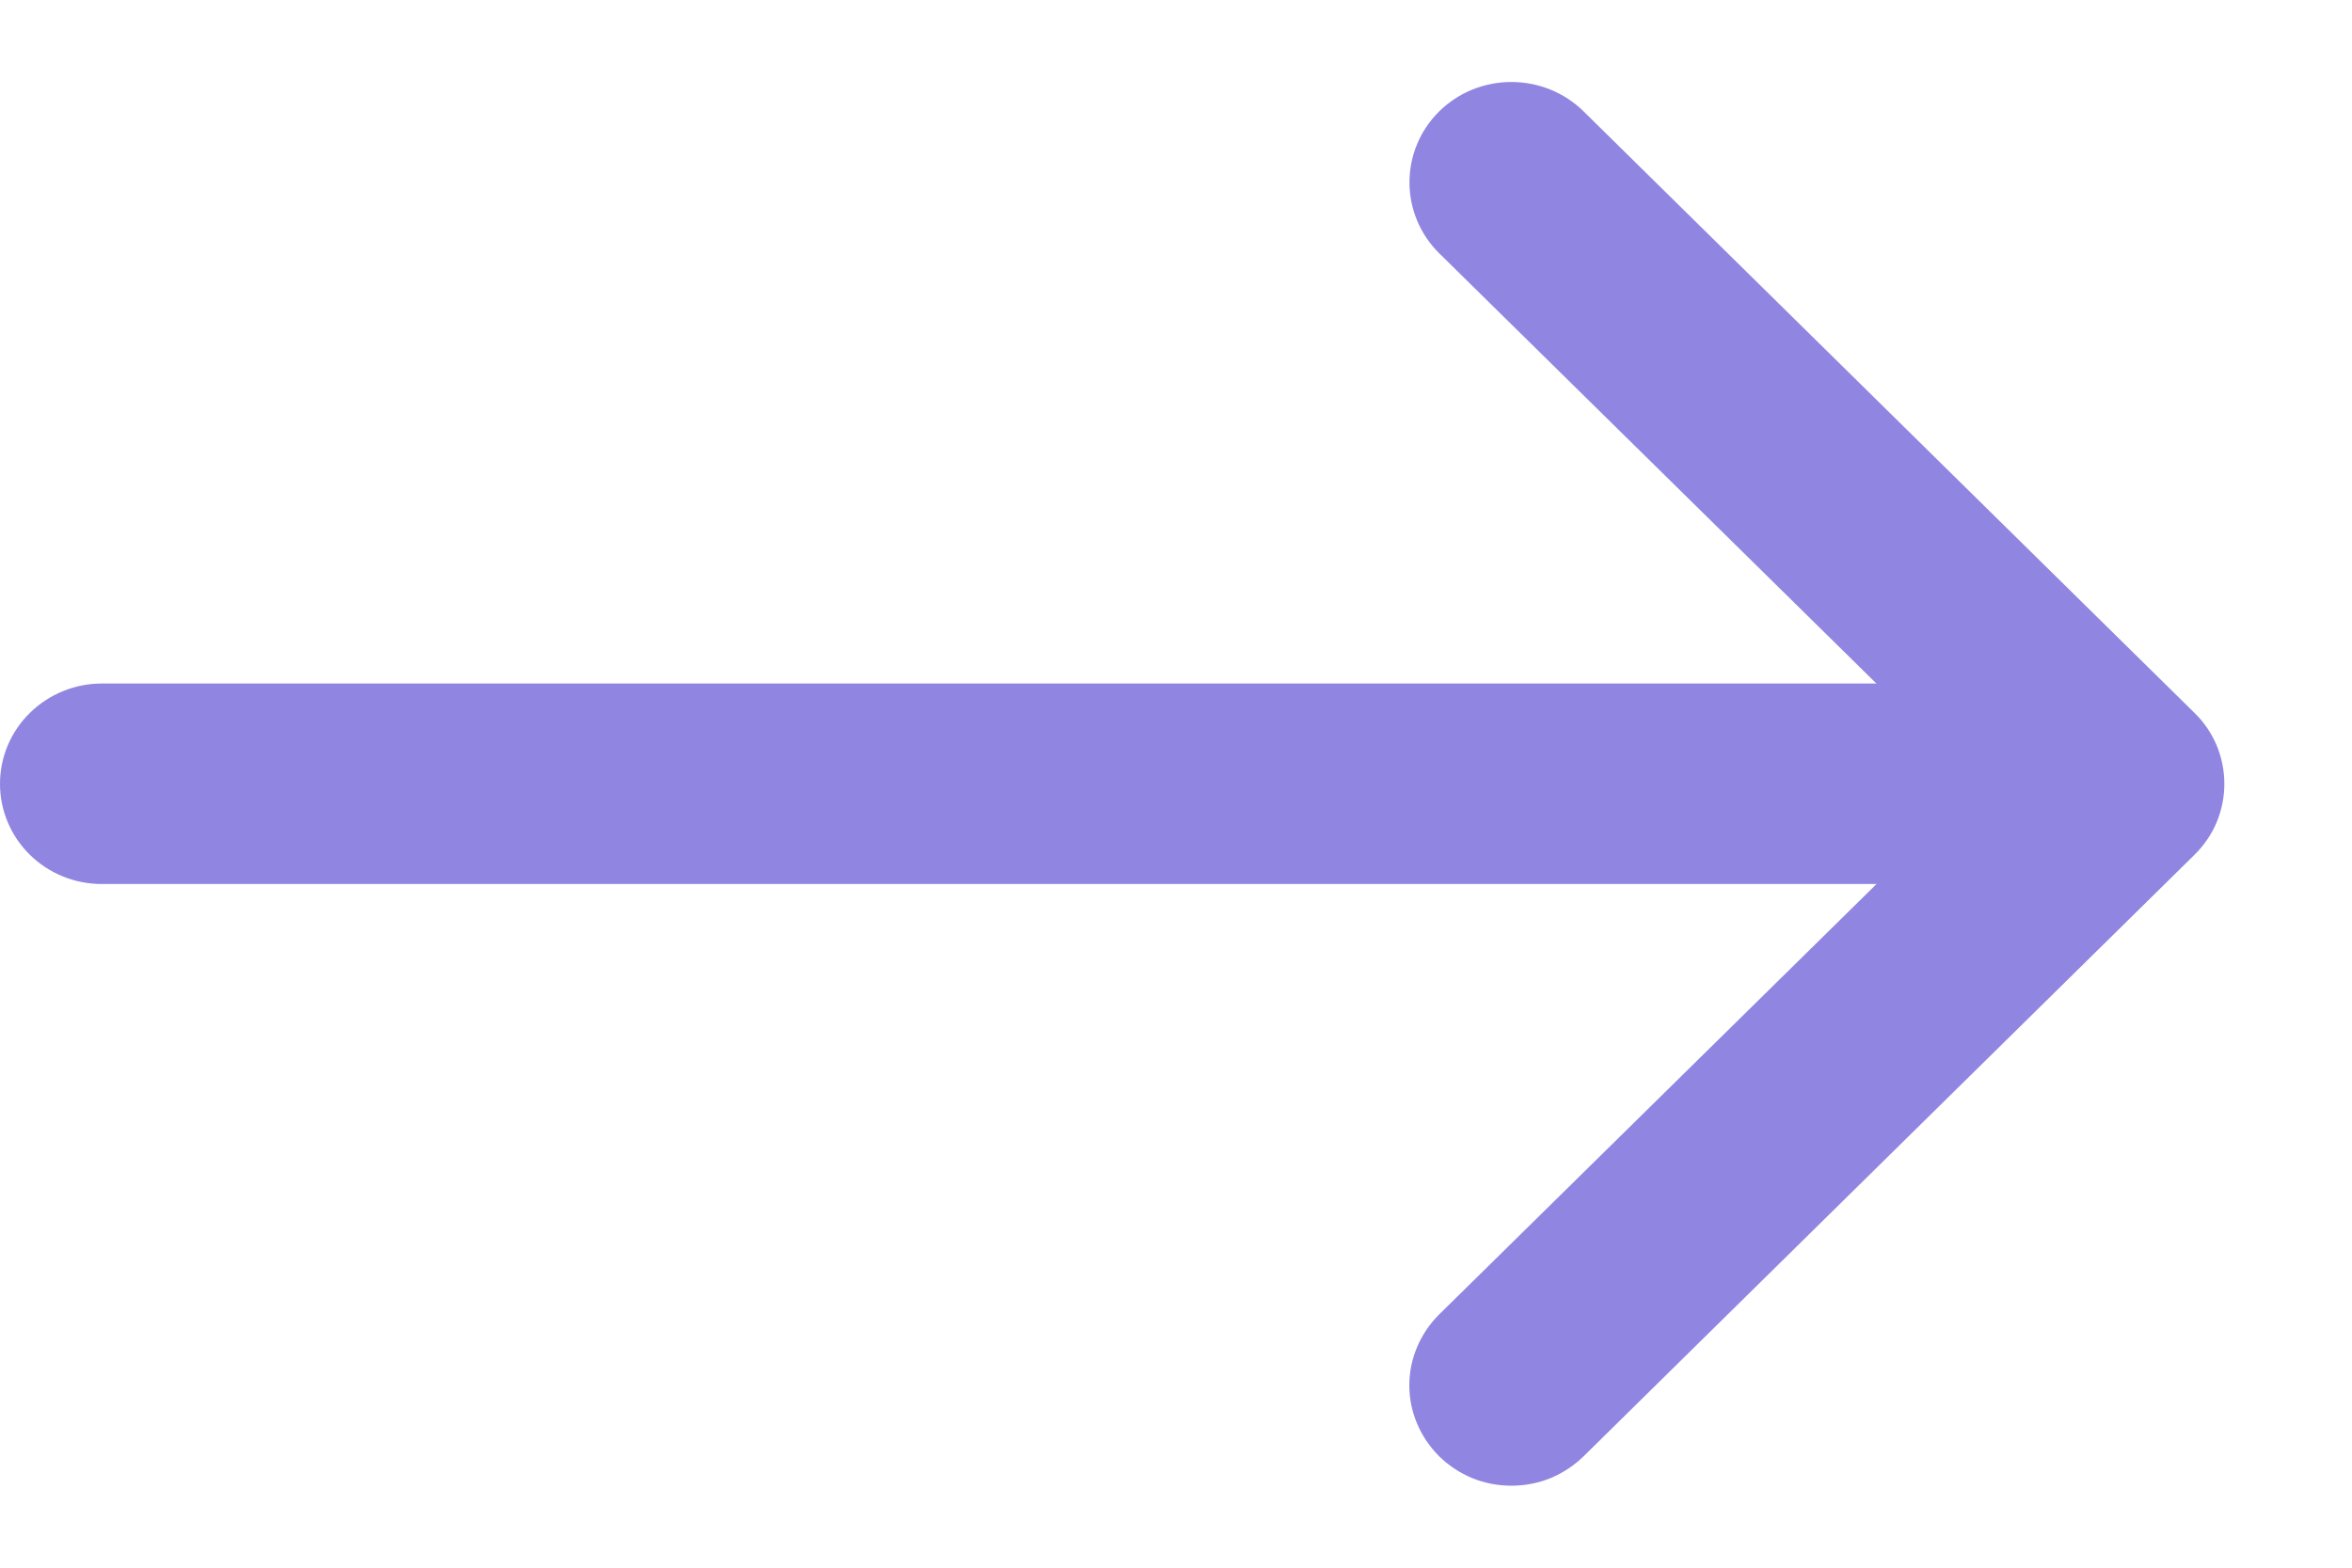 <svg width="15" height="10" viewBox="0 0 15 10" fill="none" xmlns="http://www.w3.org/2000/svg">
<path fill-rule="evenodd" clip-rule="evenodd" d="M9.179 9.29C9.119 9.23 9.071 9.16 9.038 9.082C9.005 9.004 8.988 8.921 8.988 8.837C8.988 8.753 9.005 8.669 9.038 8.592C9.071 8.514 9.119 8.443 9.179 8.384L12.617 5L9.179 1.616C9.057 1.496 8.989 1.333 8.989 1.163C8.989 0.993 9.057 0.83 9.179 0.71C9.301 0.59 9.466 0.523 9.639 0.523C9.811 0.523 9.977 0.59 10.099 0.71L13.995 4.547C14.056 4.606 14.104 4.677 14.137 4.755C14.169 4.832 14.186 4.916 14.186 5C14.186 5.084 14.169 5.167 14.137 5.245C14.104 5.323 14.056 5.393 13.995 5.453L10.099 9.29C10.038 9.349 9.967 9.396 9.888 9.429C9.809 9.461 9.724 9.477 9.639 9.477C9.553 9.477 9.469 9.461 9.39 9.429C9.311 9.396 9.239 9.349 9.179 9.29Z" fill="#9085E1"/>
<path fill-rule="evenodd" clip-rule="evenodd" d="M-2.83884e-08 5C-3.59175e-08 4.83 0.068 4.668 0.19 4.548C0.312 4.428 0.477 4.36 0.649 4.36L12.34 4.36C12.512 4.36 12.677 4.428 12.799 4.548C12.921 4.668 12.989 4.83 12.989 5C12.989 5.169 12.921 5.332 12.799 5.452C12.677 5.572 12.512 5.639 12.34 5.639L0.649 5.639C0.477 5.639 0.312 5.572 0.19 5.452C0.068 5.332 -2.08593e-08 5.169 -2.83884e-08 5Z" fill="#9085E1"/>
</svg>
